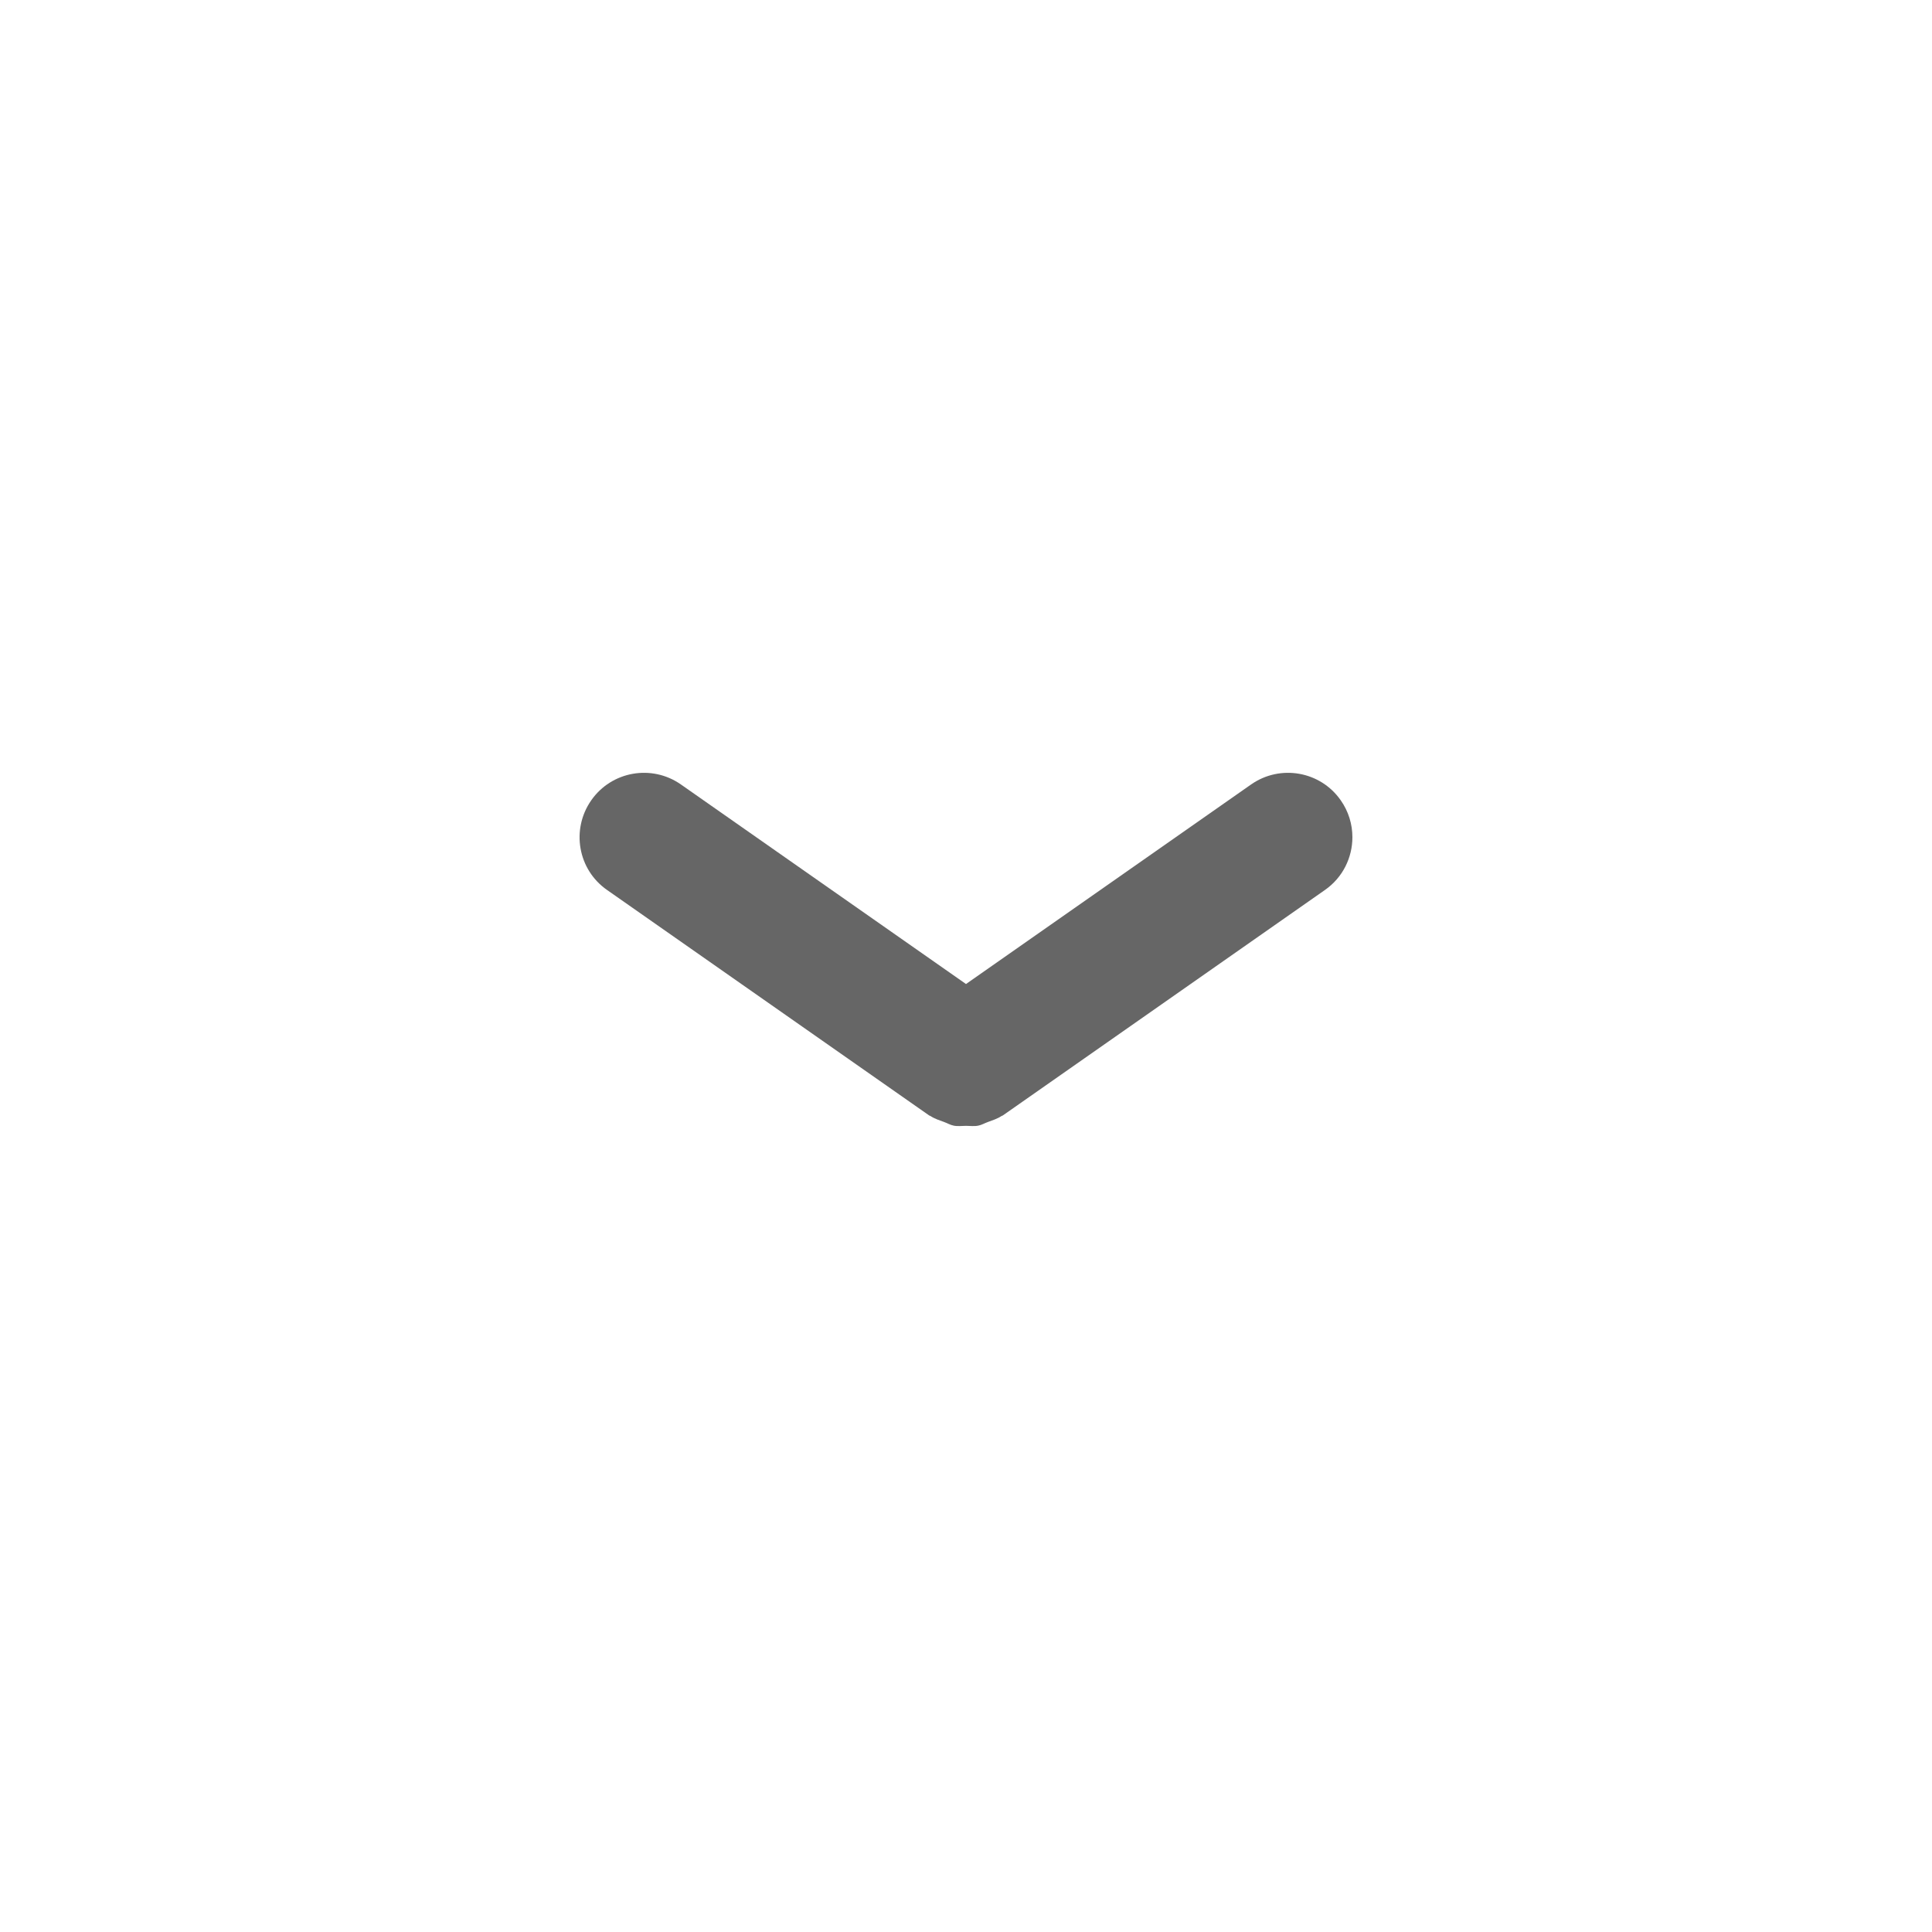 <?xml version="1.0" encoding="UTF-8"?>
<svg width="30px" height="30px" viewBox="0 0 30 30" version="1.1" xmlns="http://www.w3.org/2000/svg" xmlns:xlink="http://www.w3.org/1999/xlink">
    <!-- Generator: Sketch 59 (86127) - https://sketch.com -->
    <title>Deadpool/Icons/Dark/Misc/Icons-Misc-ChevronDown</title>
    <desc>Created with Sketch.</desc>
    <g transform = "rotate(90 15 15)" id="Deadpool/Icons/Dark/Misc/Icons-Misc-ChevronDown" stroke="none" stroke-width="1" fill="none" fill-rule="evenodd">
        <path d="M15.28,15 L12.181,19.427 C11.865,19.879 11.974,20.503 12.427,20.819 C12.881,21.136 13.504,21.027 13.82,20.573 L17.32,15.573 C17.325,15.566 17.325,15.558 17.33,15.551 C17.373,15.486 17.395,15.414 17.422,15.341 C17.44,15.291 17.469,15.243 17.479,15.191 C17.492,15.128 17.482,15.064 17.482,15 C17.482,14.936 17.492,14.873 17.479,14.81 C17.469,14.757 17.44,14.71 17.422,14.659 C17.395,14.587 17.373,14.514 17.33,14.449 C17.325,14.442 17.325,14.434 17.32,14.427 L13.82,9.427 C13.626,9.148 13.315,9 13,9 C12.801,9 12.601,9.059 12.427,9.181 C11.974,9.497 11.865,10.121 12.181,10.573 L15.28,15 Z" id="Fill-1" fill="#666666"></path>
    </g>
</svg>